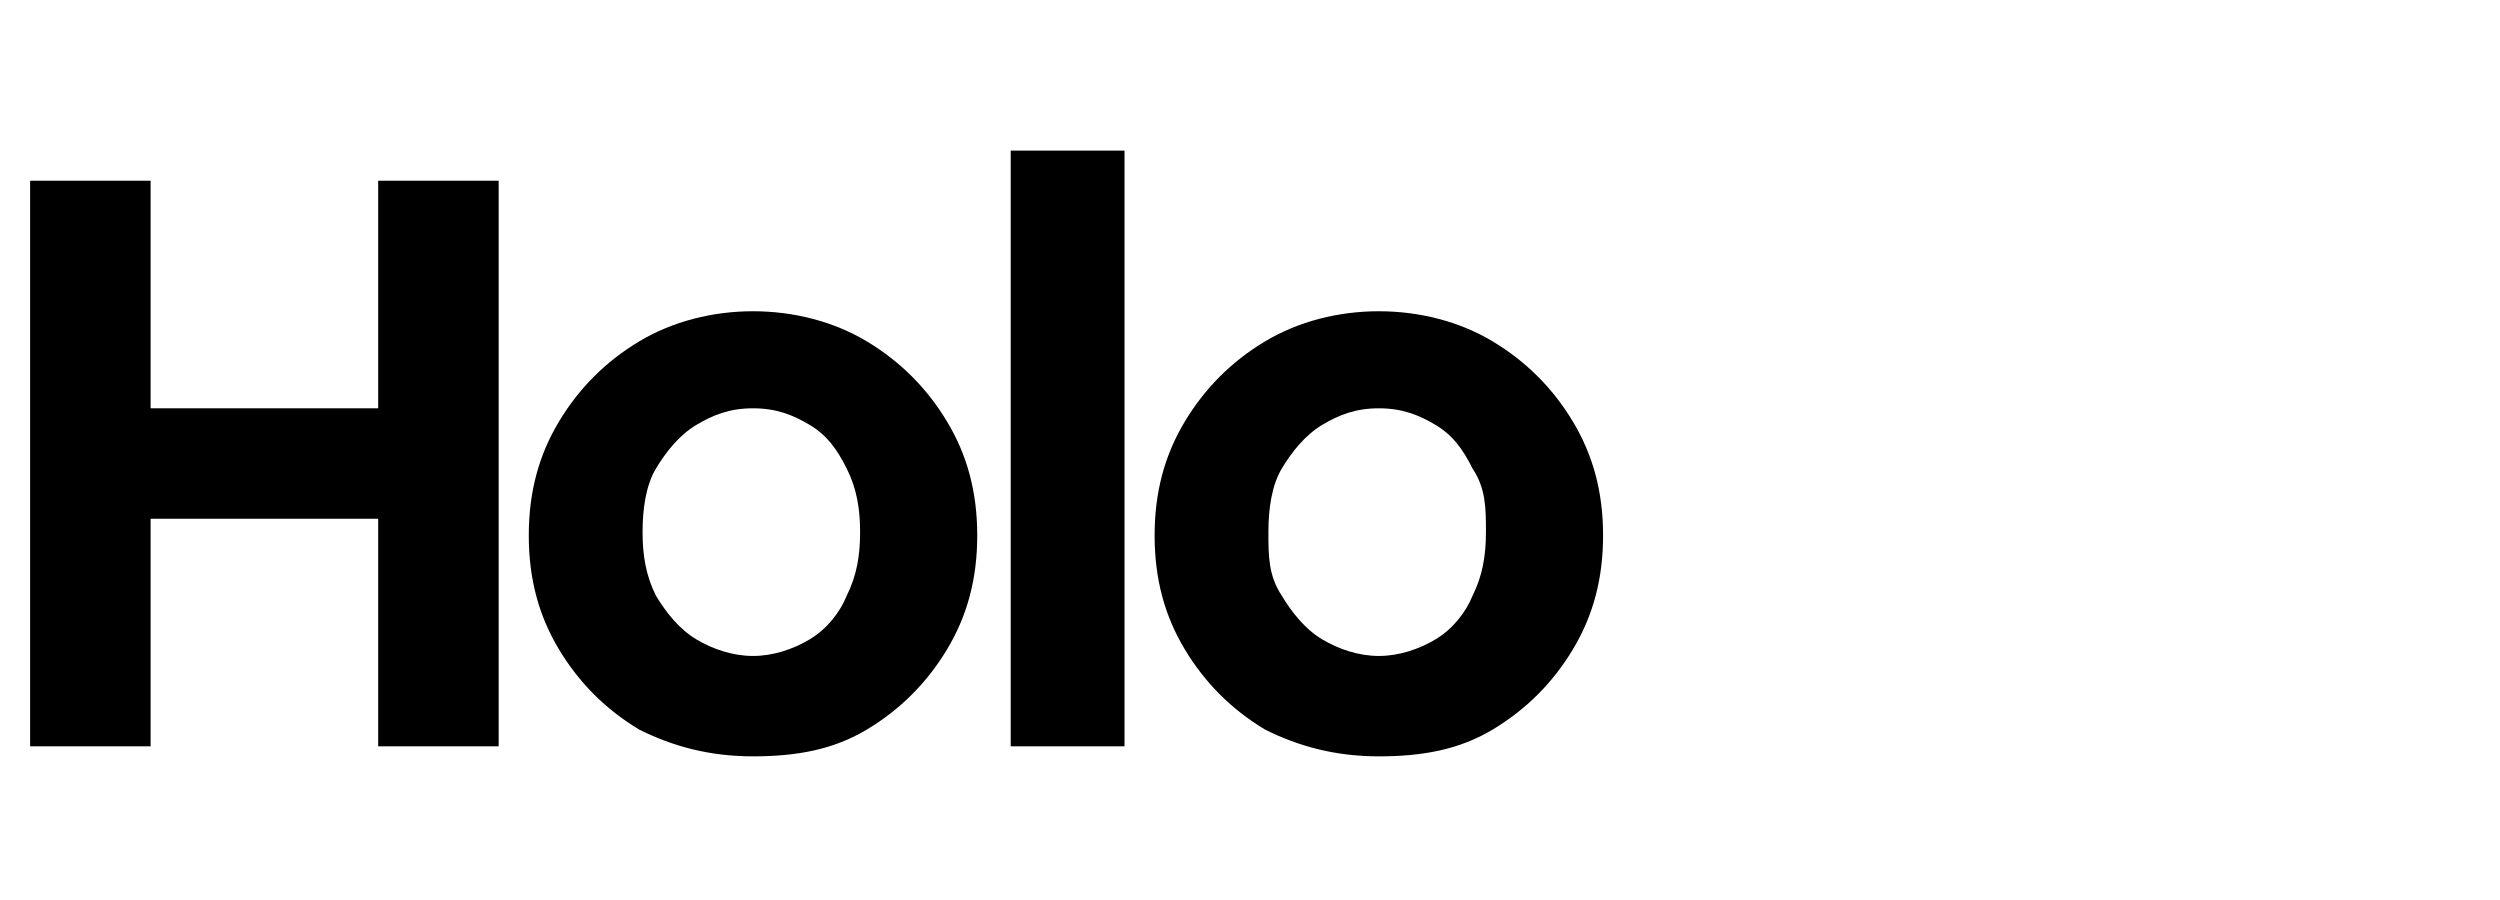 <?xml version="1.0" encoding="UTF-8"?>
<svg xmlns="http://www.w3.org/2000/svg" version="1.1" viewBox="0 0 74.7 26.9">
  <!-- Generator: Adobe Illustrator 28.7.1, SVG Export Plug-In . SVG Version: 1.2.0 Build 142)  -->
  <g>
    <g id="Layer_1">
      <g id="Layer_1-2" data-name="Layer_1">
        <path d="M11.3,22.3V5.4h3.6v16.9h-3.6ZM.9,22.3V5.4h3.6v16.9H.9ZM2.3,15.5v-3.3h10.9v3.3H2.3Z"/>
        <path d="M22.5,22.6c-1.3,0-2.4-.3-3.4-.8-1-.6-1.8-1.4-2.4-2.4s-.9-2.1-.9-3.4.3-2.4.9-3.4,1.4-1.8,2.4-2.4c1-.6,2.2-.9,3.4-.9s2.4.3,3.4.9c1,.6,1.8,1.4,2.4,2.4s.9,2.1.9,3.4-.3,2.4-.9,3.4c-.6,1-1.4,1.8-2.4,2.4-1,.6-2.1.8-3.4.8ZM22.5,19.6c.6,0,1.2-.2,1.7-.5s.9-.8,1.1-1.3c.3-.6.4-1.2.4-1.9s-.1-1.3-.4-1.9c-.3-.6-.6-1-1.1-1.3s-1-.5-1.7-.5-1.2.2-1.7.5-.9.8-1.2,1.3c-.3.5-.4,1.2-.4,1.9s.1,1.3.4,1.9c.3.5.7,1,1.2,1.3s1.1.5,1.7.5Z"/>
        <path d="M30.2,22.3V4.5h3.4v17.8h-3.4Z"/>
        <path d="M41.2,22.6c-1.3,0-2.4-.3-3.4-.8-1-.6-1.8-1.4-2.4-2.4-.6-1-.9-2.1-.9-3.4s.3-2.4.9-3.4c.6-1,1.4-1.8,2.4-2.4,1-.6,2.2-.9,3.4-.9s2.4.3,3.4.9c1,.6,1.8,1.4,2.4,2.4.6,1,.9,2.1.9,3.4s-.3,2.4-.9,3.4c-.6,1-1.4,1.8-2.4,2.4s-2.1.8-3.4.8ZM41.2,19.6c.6,0,1.2-.2,1.7-.5s.9-.8,1.1-1.3c.3-.6.4-1.2.4-1.9s0-1.3-.4-1.9c-.3-.6-.6-1-1.1-1.3s-1-.5-1.7-.5-1.2.2-1.7.5-.9.8-1.2,1.3-.4,1.2-.4,1.9,0,1.3.4,1.9c.3.5.7,1,1.2,1.3s1.1.5,1.7.5Z"/>
      </g>
    </g>
  </g>
</svg>